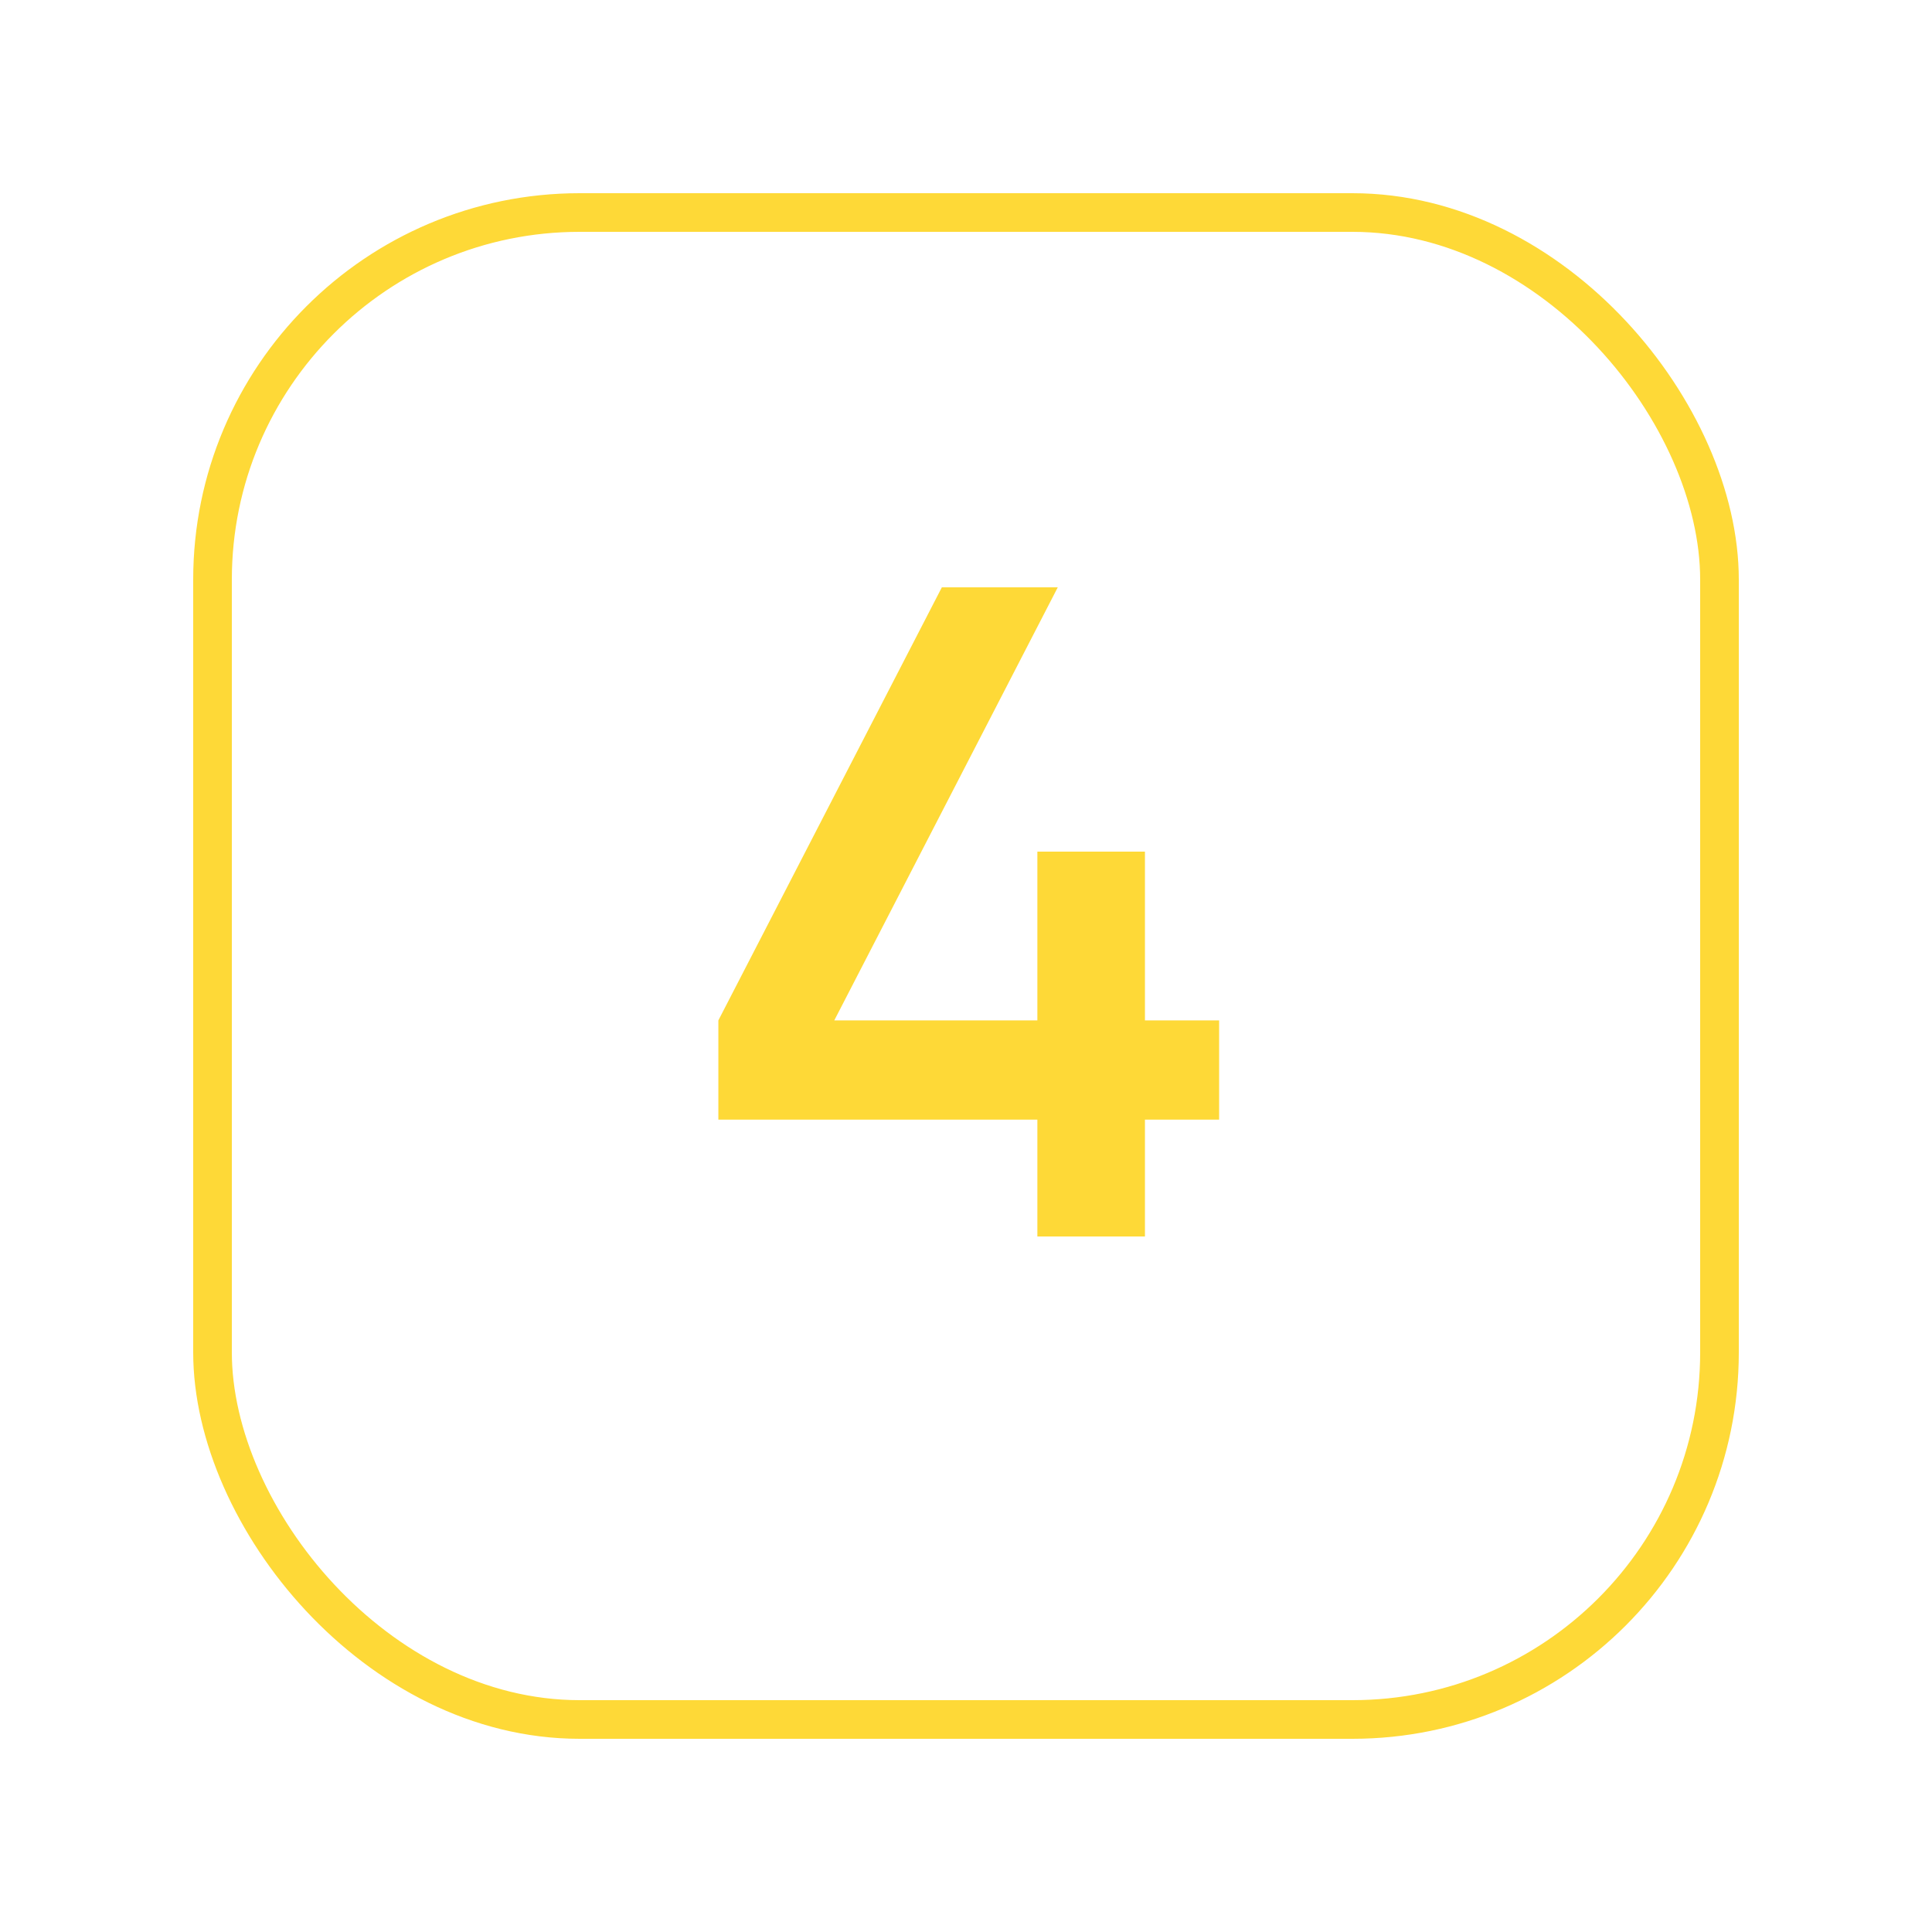<?xml version="1.0" encoding="UTF-8"?> <svg xmlns="http://www.w3.org/2000/svg" width="50" height="50" viewBox="0 0 50 50" fill="none"><path d="M29.631 26.408H31.551V28.976H29.631V32H26.847V28.976H18.591V26.408L24.375 15.2H27.375L21.591 26.408H26.847V22.04H29.631V26.408Z" fill="#FED937"></path><rect x="5.5" y="5.5" width="39" height="39" rx="9.5" stroke="#FED937"></rect></svg> 